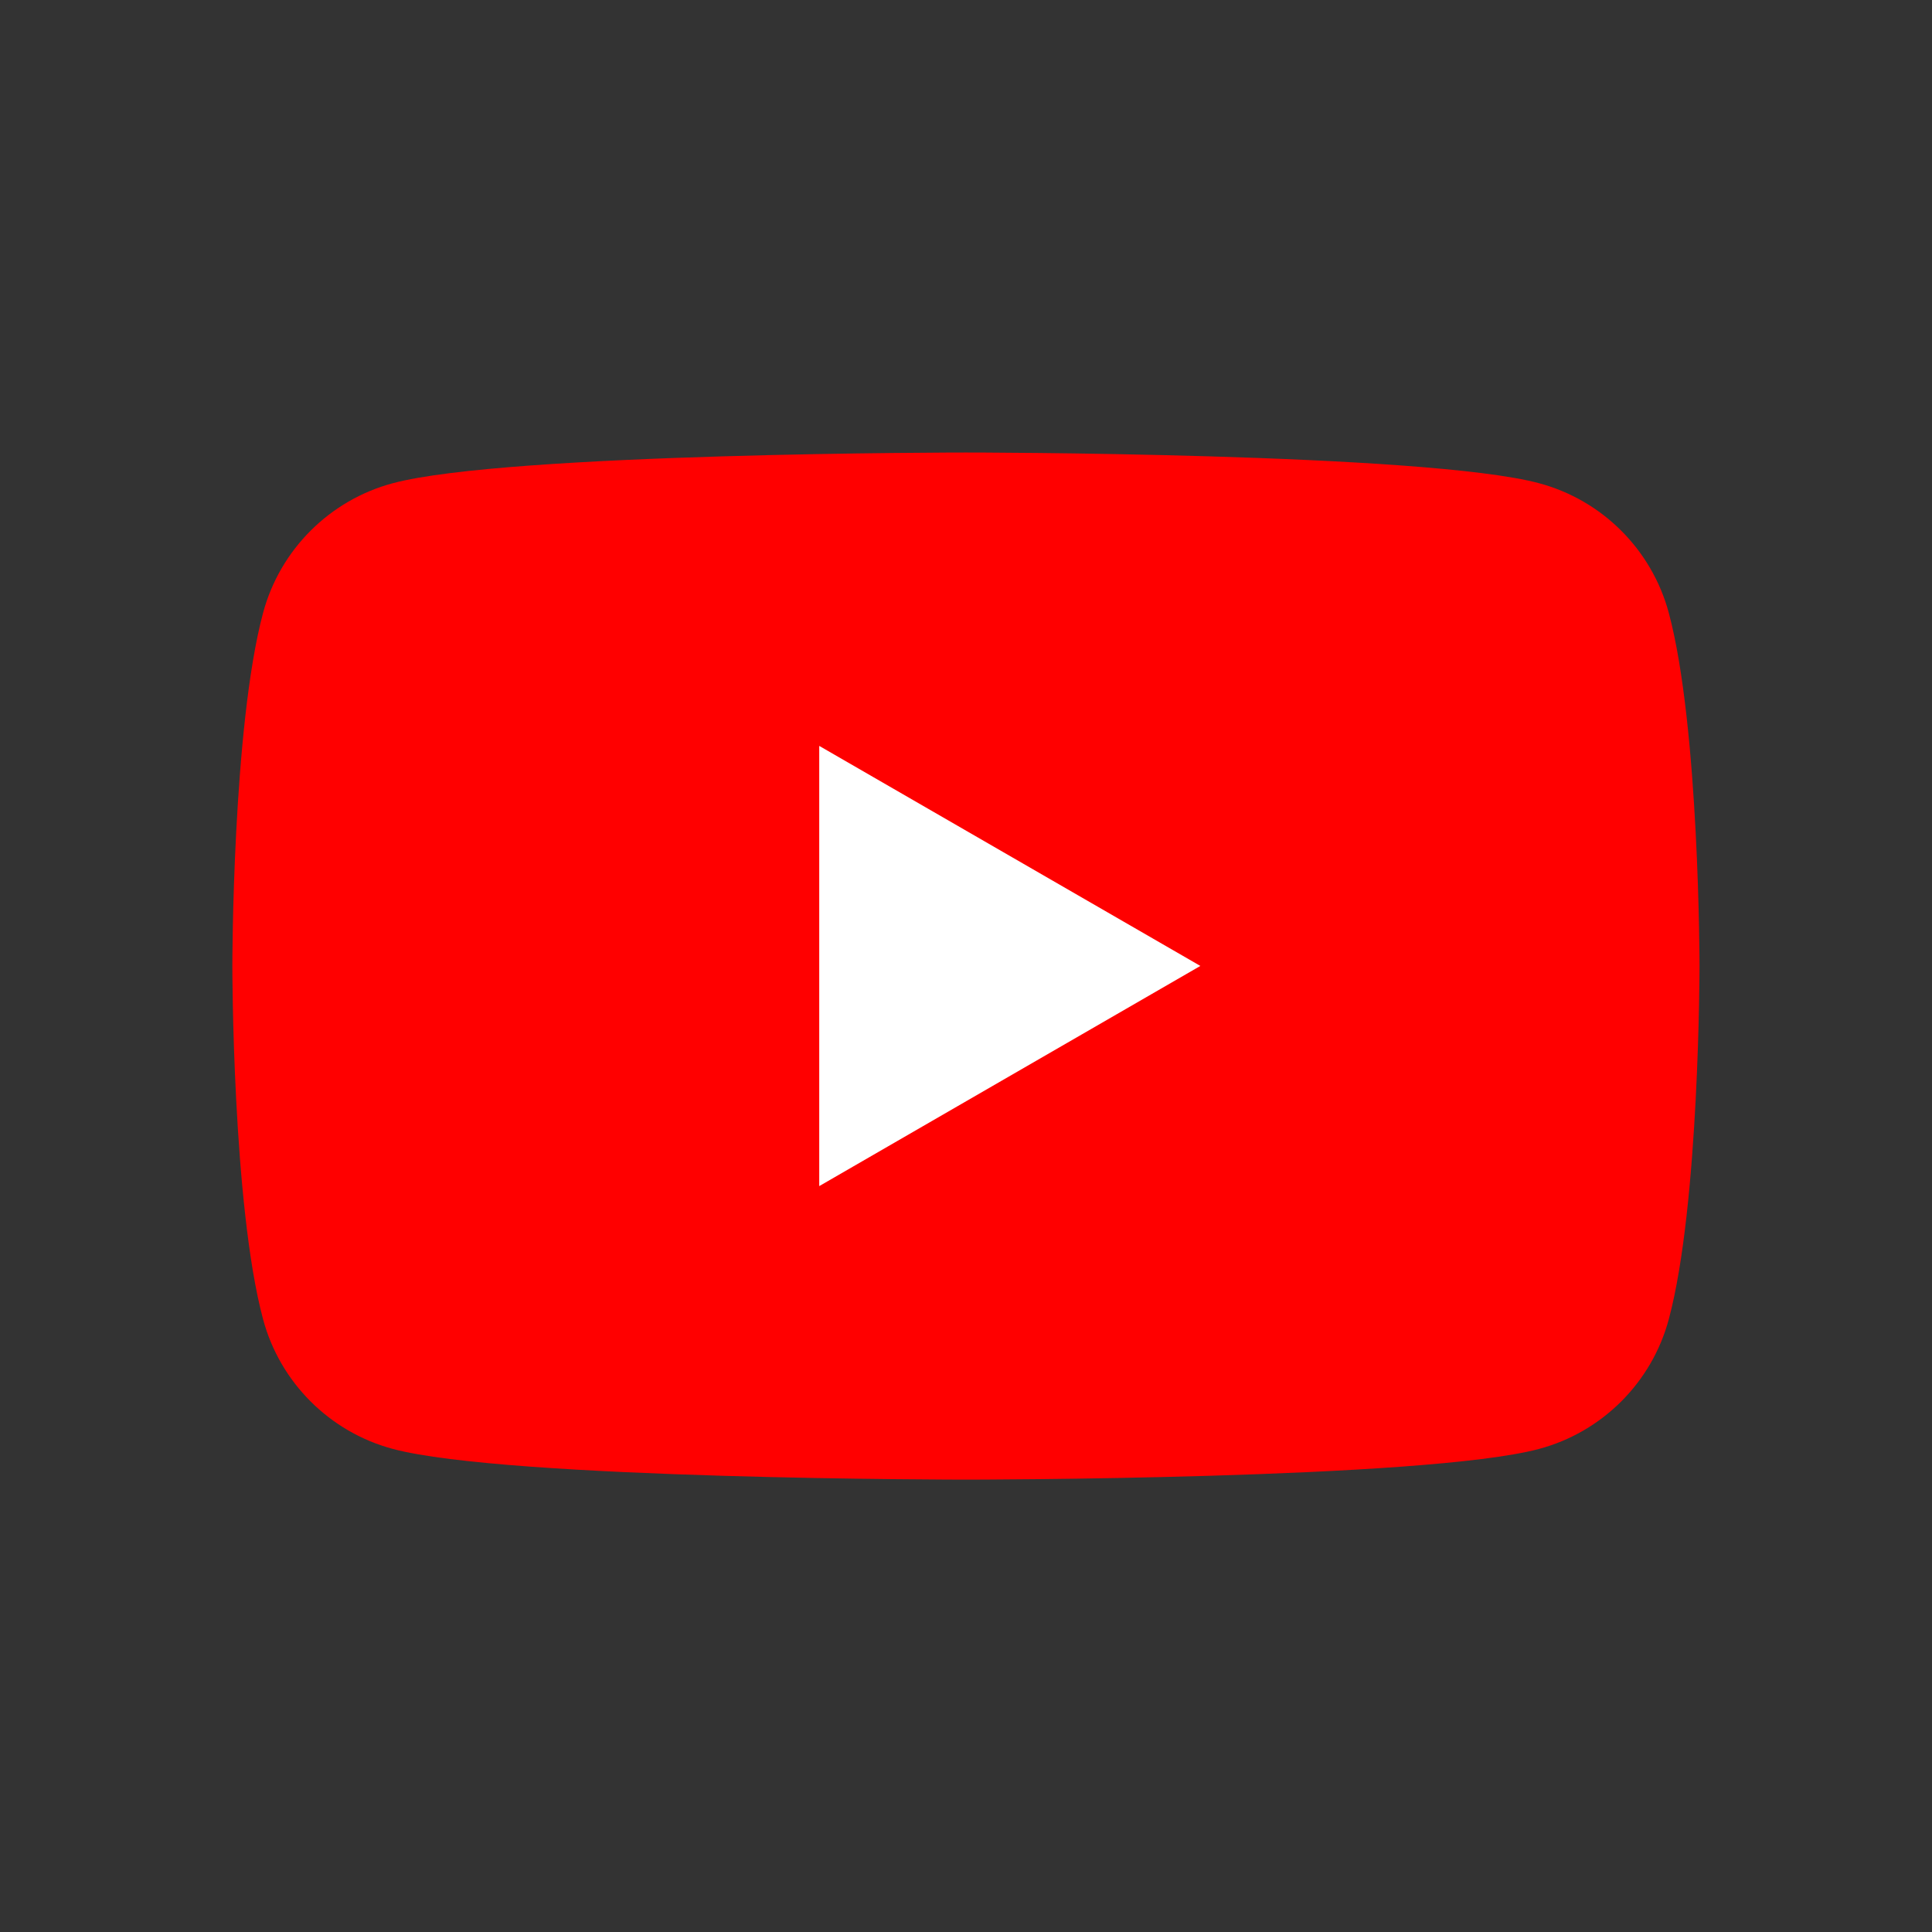 <?xml version="1.0" encoding="UTF-8"?><svg id="Layer_2" xmlns="http://www.w3.org/2000/svg" viewBox="0 0 139.61 139.61"><rect x="0" y="0" width="139.61" height="139.61" fill="#333333" stroke="none"/><defs><style>.cls-1{fill:none;}.cls-2{fill:#fff;}.cls-3{fill:red;}</style></defs><g id="Layer_1-2"><g><g><path class="cls-3" d="m120.59,44.29c-1.22-4.56-4.81-8.15-9.37-9.37-8.27-2.22-41.42-2.22-41.42-2.22,0,0-33.15,0-41.42,2.22-4.56,1.22-8.15,4.81-9.37,9.37-2.22,8.27-2.22,25.52-2.22,25.52,0,0,0,17.25,2.22,25.52,1.22,4.56,4.81,8.15,9.37,9.37,8.27,2.22,41.42,2.22,41.42,2.22,0,0,33.15,0,41.42-2.22,4.56-1.22,8.15-4.81,9.37-9.37,2.22-8.27,2.22-25.52,2.22-25.52,0,0,0-17.25-2.22-25.52Z"/><polygon class="cls-2" points="59.2 85.71 86.74 69.8 59.2 53.9 59.2 85.71"/></g><rect class="cls-1" width="139.61" height="139.61"/></g></g></svg>